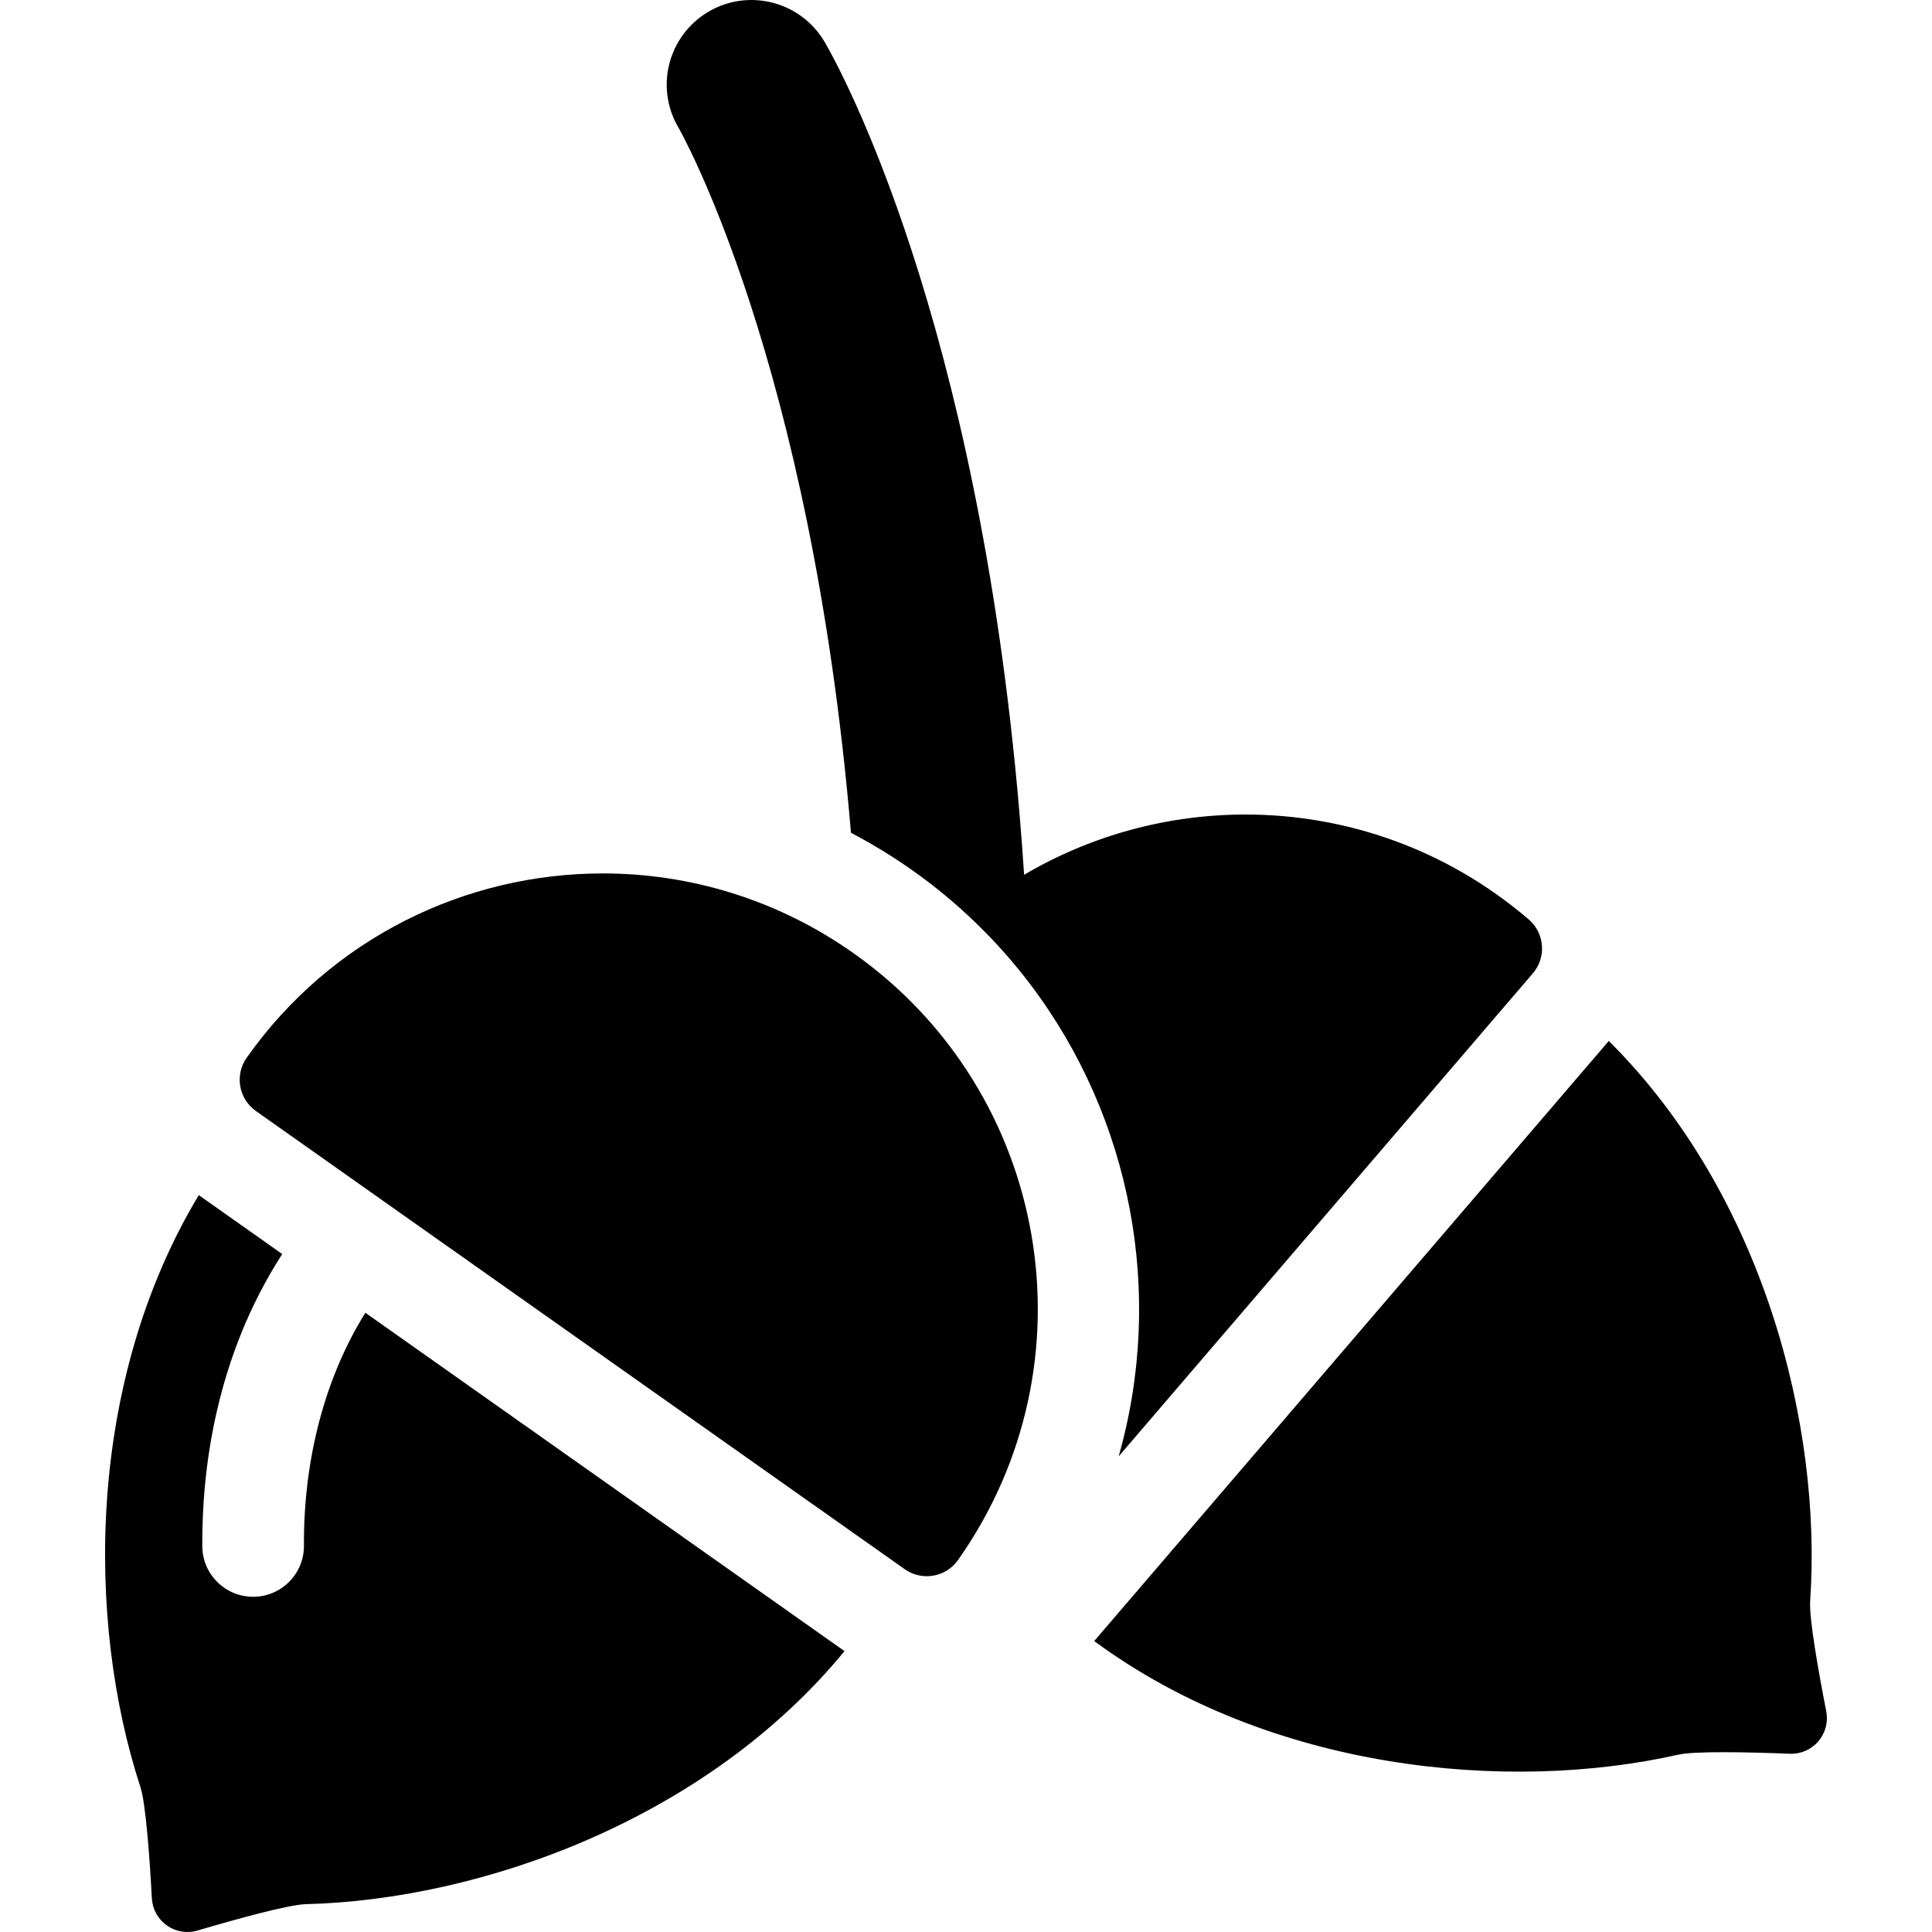 <?xml version="1.0" encoding="iso-8859-1"?>
<!-- Uploaded to: SVG Repo, www.svgrepo.com, Generator: SVG Repo Mixer Tools -->
<!DOCTYPE svg PUBLIC "-//W3C//DTD SVG 1.1//EN" "http://www.w3.org/Graphics/SVG/1.1/DTD/svg11.dtd">
<svg fill="#000000" height="800px" width="800px" version="1.1" id="Capa_1" xmlns="http://www.w3.org/2000/svg" xmlns:xlink="http://www.w3.org/1999/xlink" 
	 viewBox="0 0 285.09 285.09" xml:space="preserve">
<g>
	<path d="M269.486,252.534c-1.135-5.808-2.552-13.743-2.374-16.323c1.766-25.665-6.811-59.845-29.717-82.605l-75.933,88.551
		c25.987,19.167,61.075,22.429,86.171,16.768c2.484-0.56,10.563-0.37,16.489-0.138c1.604,0.063,3.148-0.611,4.193-1.829
		C269.361,255.739,269.795,254.108,269.486,252.534z"/>
	<path d="M125.57,122.887c2.783,1.459,5.496,3.083,8.119,4.882l0.051,0.026l0.861,0.608c6.767,4.778,12.552,10.434,17.32,16.701
		c15.113,19.858,19.962,45.879,13.15,69.801l61.117-71.274c2.029-2.366,1.756-5.931-0.611-7.96
		c-12.118-10.392-26.989-15.479-41.792-15.478c-11.357,0.001-22.671,3-32.665,8.893c-0.369-5.608-0.822-11.021-1.346-16.234
		C142.692,42.402,122.68,7.866,121.652,6.137c-3.524-5.936-11.207-7.914-17.143-4.388c-5.936,3.524-7.903,11.172-4.379,17.108
		C100.36,19.252,119.711,53.269,125.57,122.887z"/>
	<path d="M44.85,228.082c0.023,4.142-3.314,7.519-7.457,7.543c-0.015,0-0.029,0-0.044,0c-4.122,0-7.476-3.329-7.499-7.457
		c-0.066-11.416,1.994-27.917,11.798-43.116l-12.315-8.697c-16.643,27.671-16.598,62.911-8.608,87.365
		c0.791,2.421,1.36,10.481,1.685,16.403c0.088,1.602,0.904,3.077,2.215,4.003c1.312,0.926,2.976,1.204,4.515,0.75
		c5.675-1.675,13.442-3.831,16.027-3.896c25.72-0.651,58.942-12.397,79.453-37.337l-70.704-49.93
		C47.982,203.215,44.775,215.293,44.85,228.082z"/>
	<path d="M125.949,140.656l-0.002-0.001c-11.26-7.951-24.195-11.772-37.006-11.771c-20.164,0-40.019,9.467-52.535,27.191
		c-1.799,2.548-1.192,6.07,1.354,7.869l95.74,67.609c0.989,0.698,2.126,1.034,3.251,1.034c1.773,0,3.518-0.832,4.617-2.39
		C161.837,201.213,154.934,161.124,125.949,140.656z"/>
</g>
</svg>